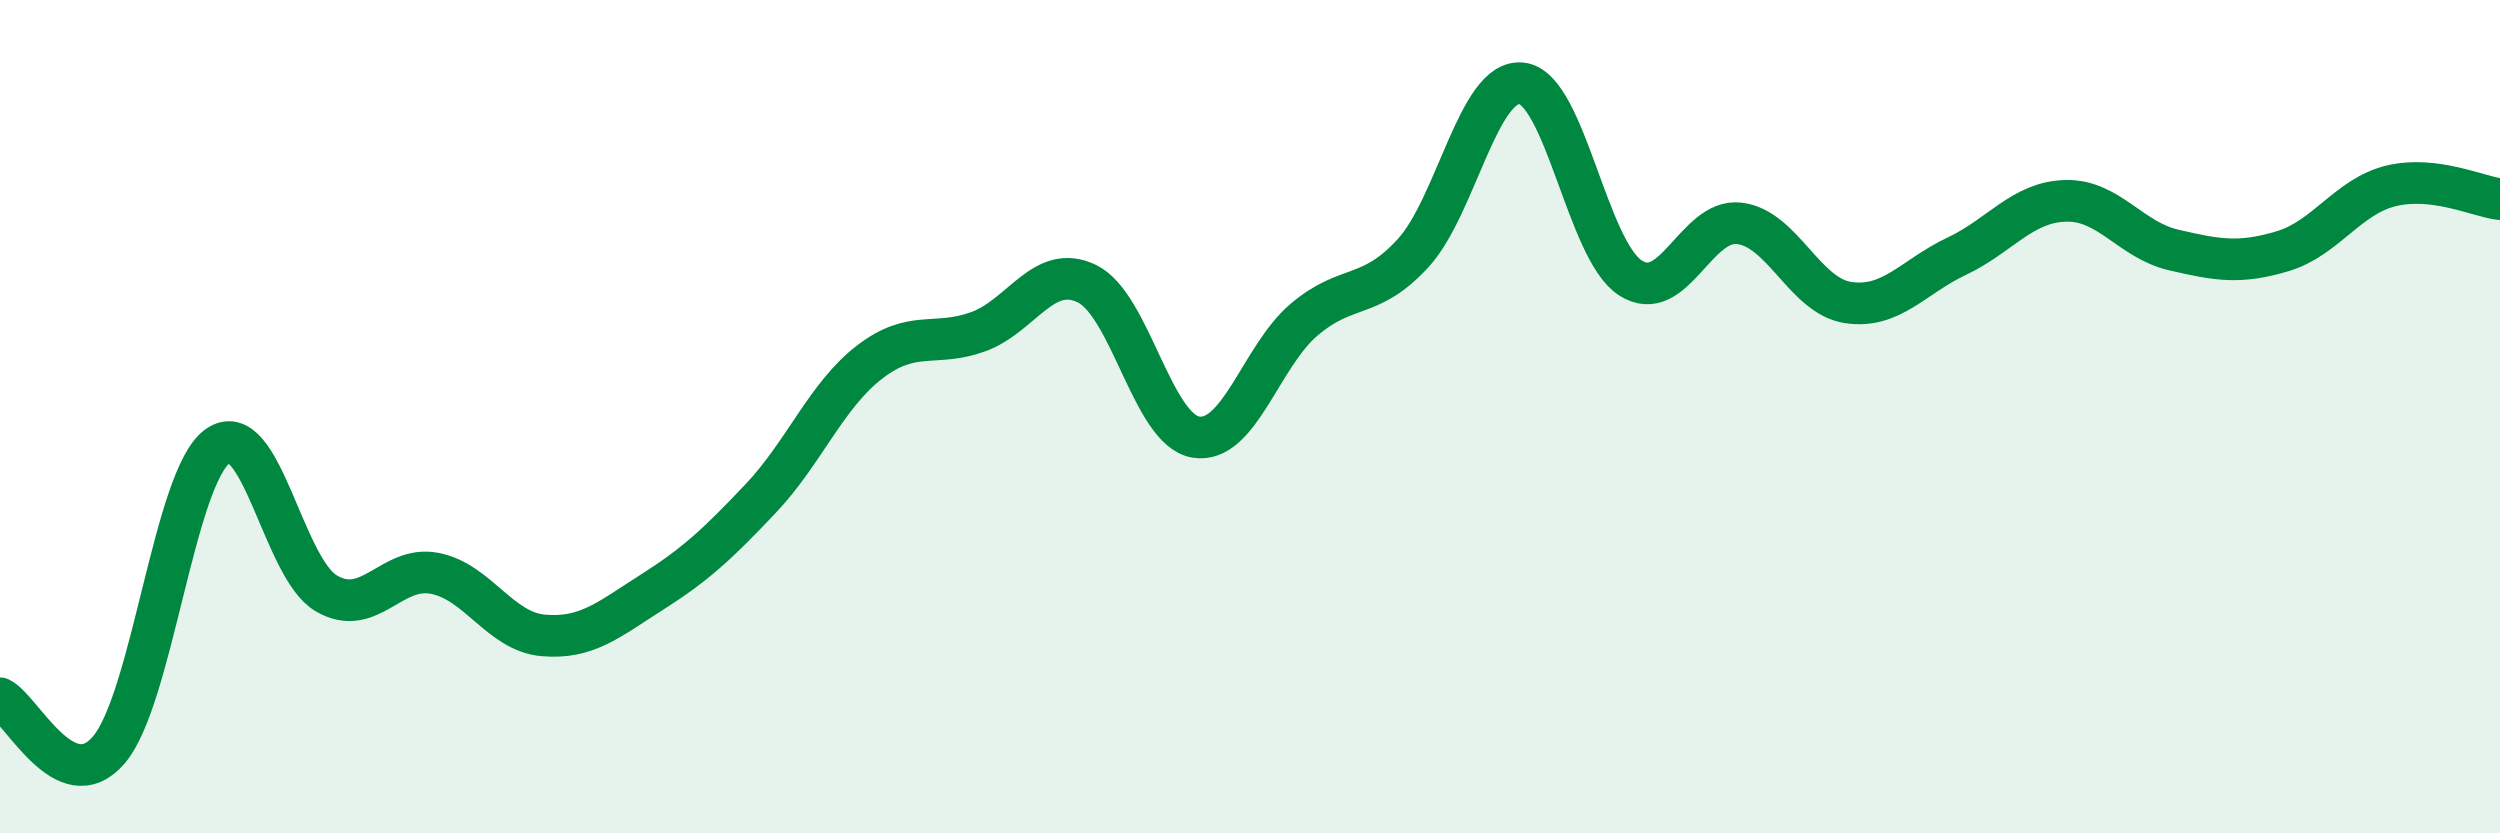 
    <svg width="60" height="20" viewBox="0 0 60 20" xmlns="http://www.w3.org/2000/svg">
      <path
        d="M 0,16.76 C 0.52,17.01 1.57,19.21 2.61,18 C 3.65,16.79 4.18,11.46 5.22,10.71 C 6.26,9.96 6.79,13.63 7.83,14.24 C 8.87,14.85 9.39,13.56 10.43,13.76 C 11.47,13.96 12,15.16 13.04,15.25 C 14.08,15.34 14.61,14.87 15.65,14.21 C 16.69,13.55 17.22,13.06 18.26,11.96 C 19.3,10.86 19.83,9.49 20.87,8.69 C 21.91,7.89 22.44,8.34 23.48,7.96 C 24.52,7.58 25.05,6.3 26.09,6.81 C 27.13,7.32 27.66,10.32 28.7,10.49 C 29.74,10.66 30.26,8.55 31.3,7.67 C 32.34,6.79 32.87,7.21 33.91,6.08 C 34.95,4.95 35.48,1.88 36.52,2 C 37.56,2.12 38.09,6 39.13,6.67 C 40.17,7.34 40.7,5.24 41.74,5.36 C 42.78,5.48 43.31,7.1 44.35,7.26 C 45.39,7.42 45.92,6.64 46.96,6.15 C 48,5.66 48.53,4.85 49.57,4.82 C 50.61,4.79 51.13,5.76 52.17,6 C 53.21,6.24 53.74,6.34 54.78,6.03 C 55.82,5.72 56.35,4.71 57.39,4.46 C 58.43,4.21 59.48,4.72 60,4.78L60 20L0 20Z"
        fill="#008740"
        opacity="0.1"
        stroke-linecap="round"
        stroke-linejoin="round"
      />
      <path
        d="M 0,16.76 C 0.52,17.01 1.57,19.21 2.61,18 C 3.65,16.79 4.18,11.46 5.22,10.71 C 6.26,9.96 6.79,13.63 7.83,14.24 C 8.87,14.85 9.39,13.56 10.43,13.76 C 11.47,13.96 12,15.16 13.04,15.25 C 14.08,15.34 14.61,14.87 15.65,14.21 C 16.69,13.55 17.22,13.06 18.26,11.96 C 19.3,10.86 19.83,9.49 20.87,8.69 C 21.91,7.89 22.44,8.34 23.48,7.96 C 24.52,7.58 25.05,6.3 26.09,6.81 C 27.13,7.32 27.66,10.32 28.7,10.49 C 29.74,10.66 30.26,8.55 31.3,7.67 C 32.34,6.79 32.87,7.21 33.91,6.08 C 34.95,4.95 35.48,1.88 36.52,2 C 37.56,2.12 38.09,6 39.13,6.67 C 40.17,7.34 40.7,5.24 41.74,5.36 C 42.78,5.48 43.31,7.1 44.35,7.26 C 45.39,7.42 45.92,6.64 46.96,6.15 C 48,5.66 48.53,4.85 49.57,4.82 C 50.61,4.79 51.13,5.76 52.17,6 C 53.21,6.24 53.74,6.34 54.78,6.03 C 55.82,5.72 56.35,4.71 57.39,4.46 C 58.43,4.21 59.48,4.72 60,4.78"
        stroke="#008740"
        stroke-width="1"
        fill="none"
        stroke-linecap="round"
        stroke-linejoin="round"
      />
    </svg>
  